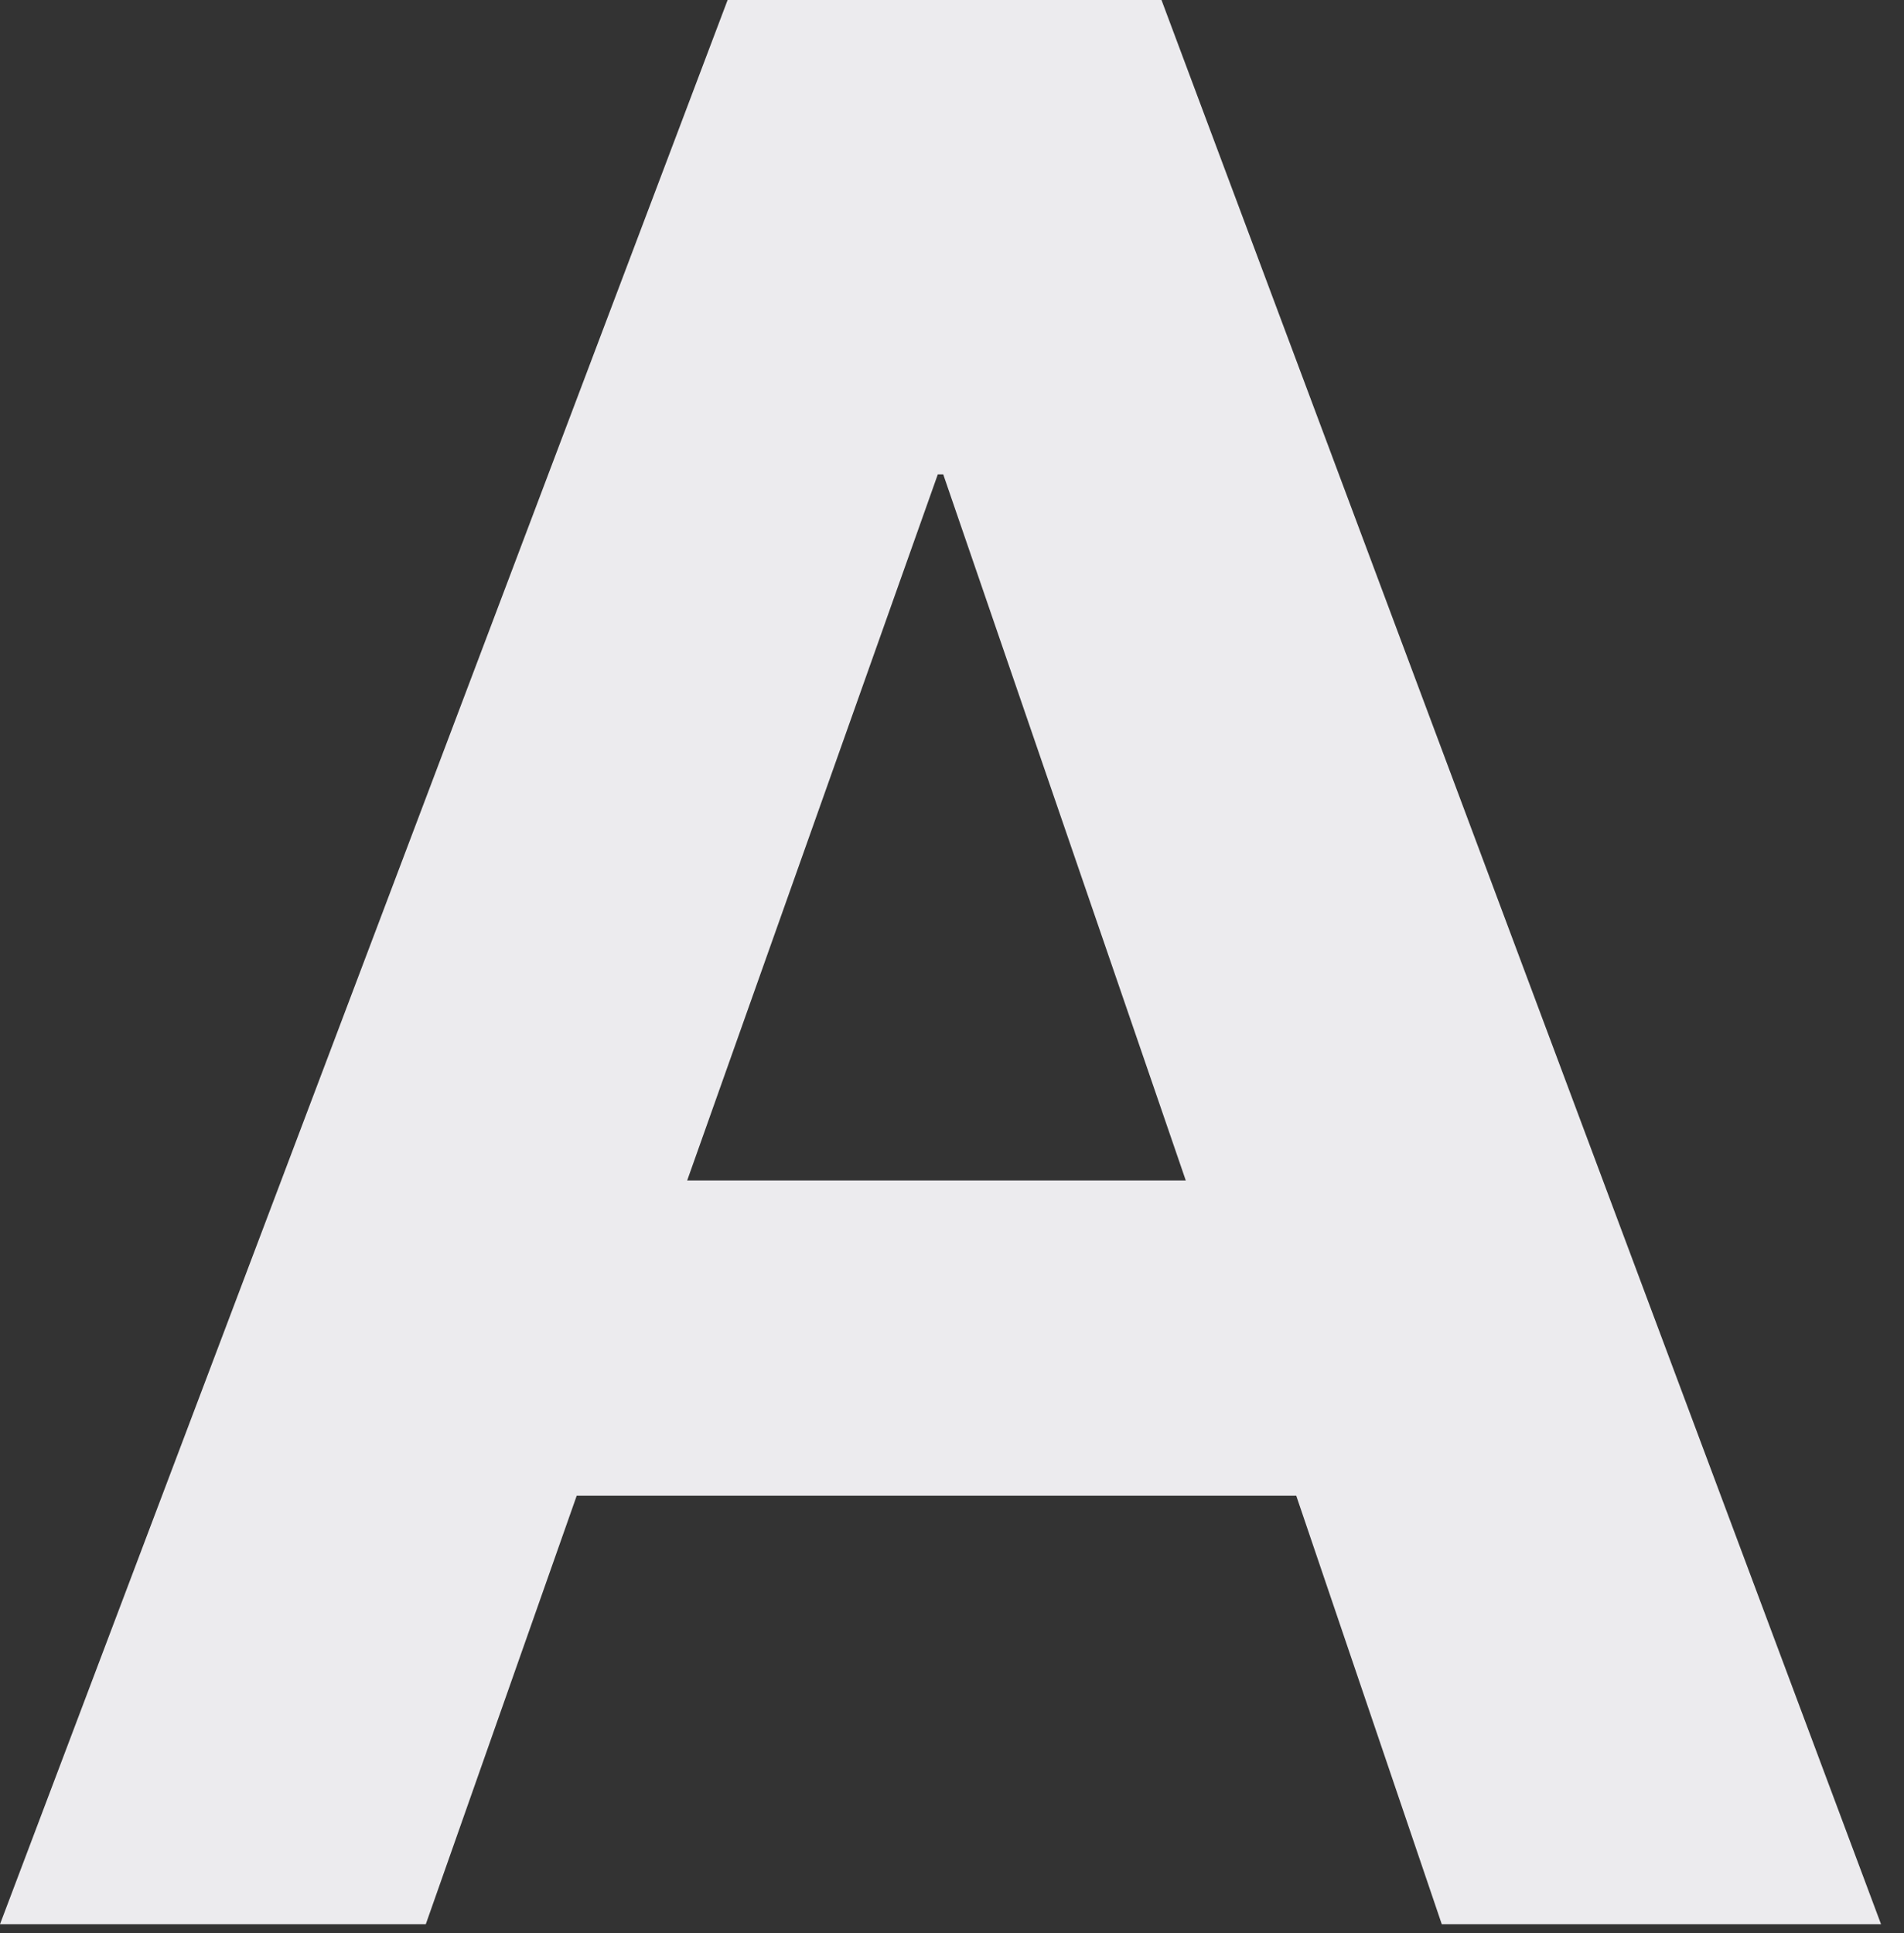 <?xml version="1.0" encoding="utf-8"?>
<svg xmlns="http://www.w3.org/2000/svg" fill="none" height="100%" overflow="visible" preserveAspectRatio="none" style="display: block;" viewBox="0 0 65 66" width="100%">
<rect x="0" y="0" width="65" height="66" fill="#333333" stroke="none"/>
<path d="M23.46 40.296H40.48L32.2 16.192H32.016L23.46 40.296ZM24.84 0H39.652L64.216 65.688H49.22L44.252 51.06H19.688L14.536 65.688H0L24.84 0Z" fill="#ECEBEE" id="Vector"/>
</svg>